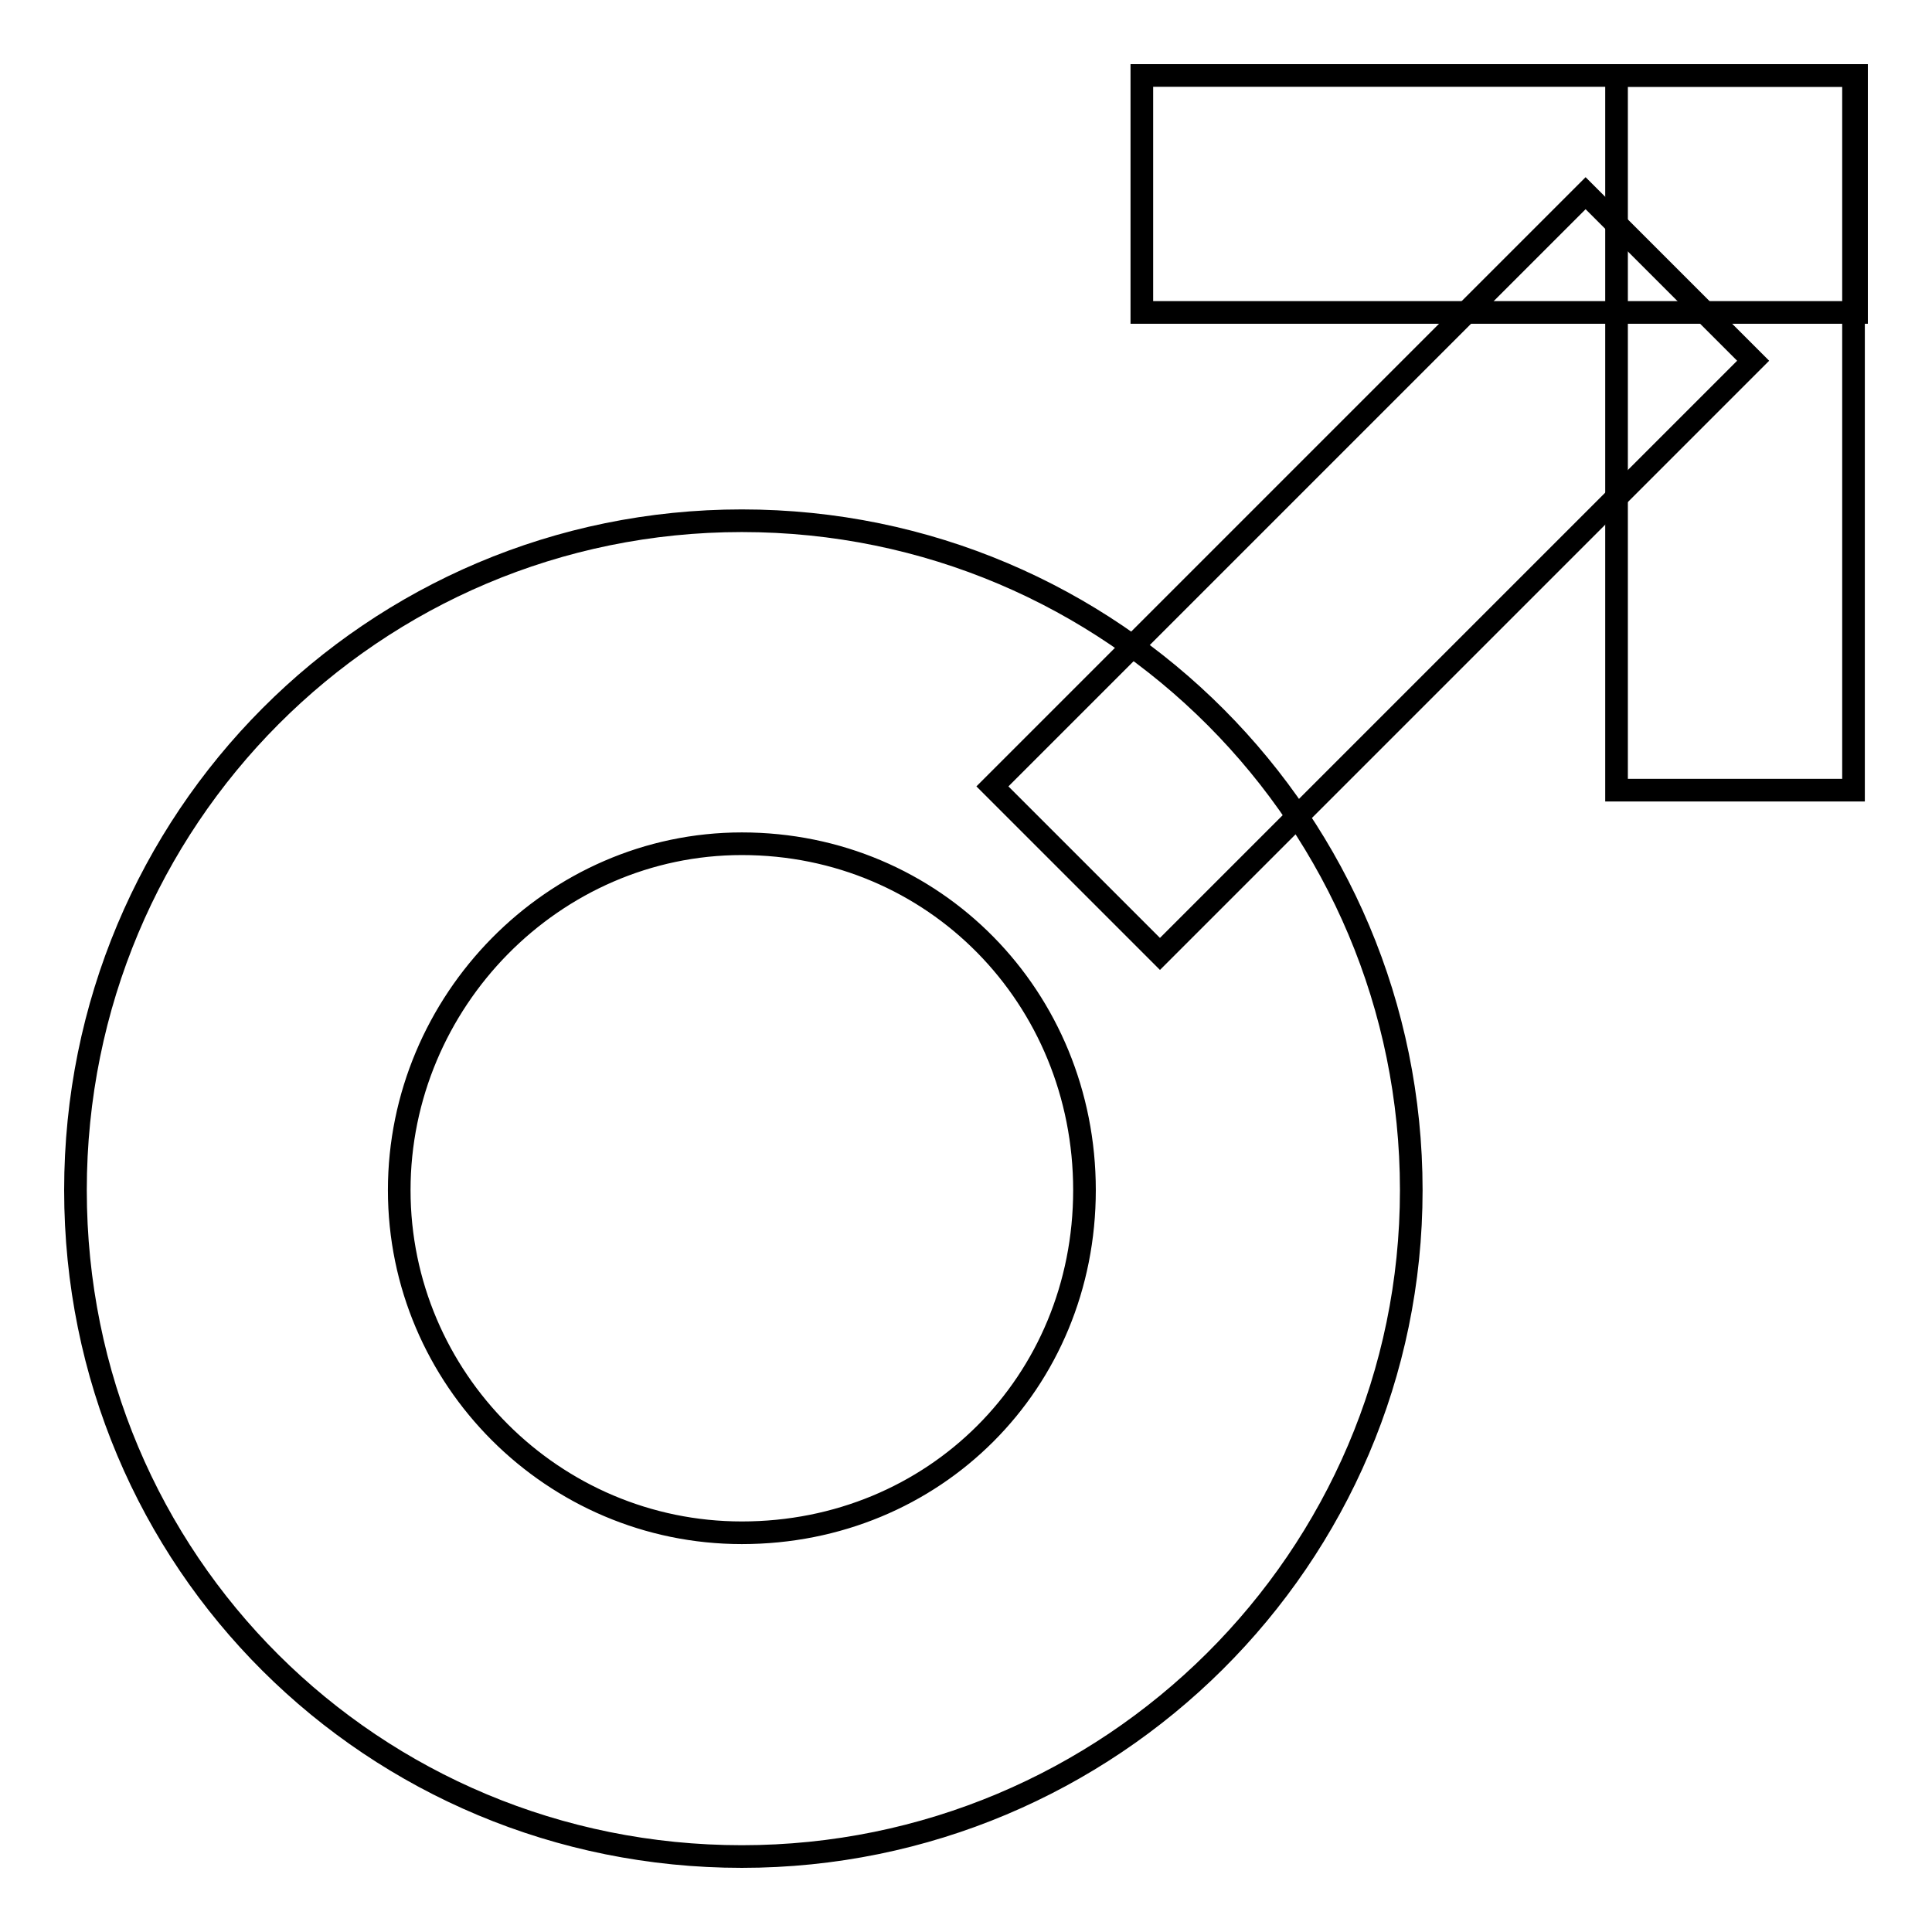 <?xml version="1.0" encoding="utf-8"?>
<!-- Svg Vector Icons : http://www.onlinewebfonts.com/icon -->
<!DOCTYPE svg PUBLIC "-//W3C//DTD SVG 1.1//EN" "http://www.w3.org/Graphics/SVG/1.1/DTD/svg11.dtd">
<svg version="1.1" xmlns="http://www.w3.org/2000/svg" xmlns:xlink="http://www.w3.org/1999/xlink" x="0px" y="0px" viewBox="0 0 256 256" enable-background="new 0 0 256 256" xml:space="preserve">
<g><g><path stroke-width="3" fill-opacity="0" stroke="#000000"  d="M151.3,10H246v31.4h-94.7V10L151.3,10z"/><path stroke-width="3" fill-opacity="0" stroke="#000000"  d="M214.2,10h31.4v94.7h-31.4V10L214.2,10z"/><path stroke-width="3" fill-opacity="0" stroke="#000000"  d="M210.1,25.6l22.2,22.2l-78.6,78.6l-22.2-22.2L210.1,25.6L210.1,25.6z"/><path stroke-width="3" fill-opacity="0" stroke="#000000"  d="M98.3,69C49.5,69,10,108.5,10,157.7C10,207,49.5,246,98.3,246c48.8,0,88.7-39.5,88.7-88.3C187,108.9,147.5,69,98.3,69z M98.3,203.1c-25,0-45.4-20.4-45.4-45.4s20.4-45.9,45.4-45.9c25.5,0,45.4,20.4,45.4,45.9C143.7,183.2,123.8,203.1,98.3,203.1z"/></g></g>
</svg>
